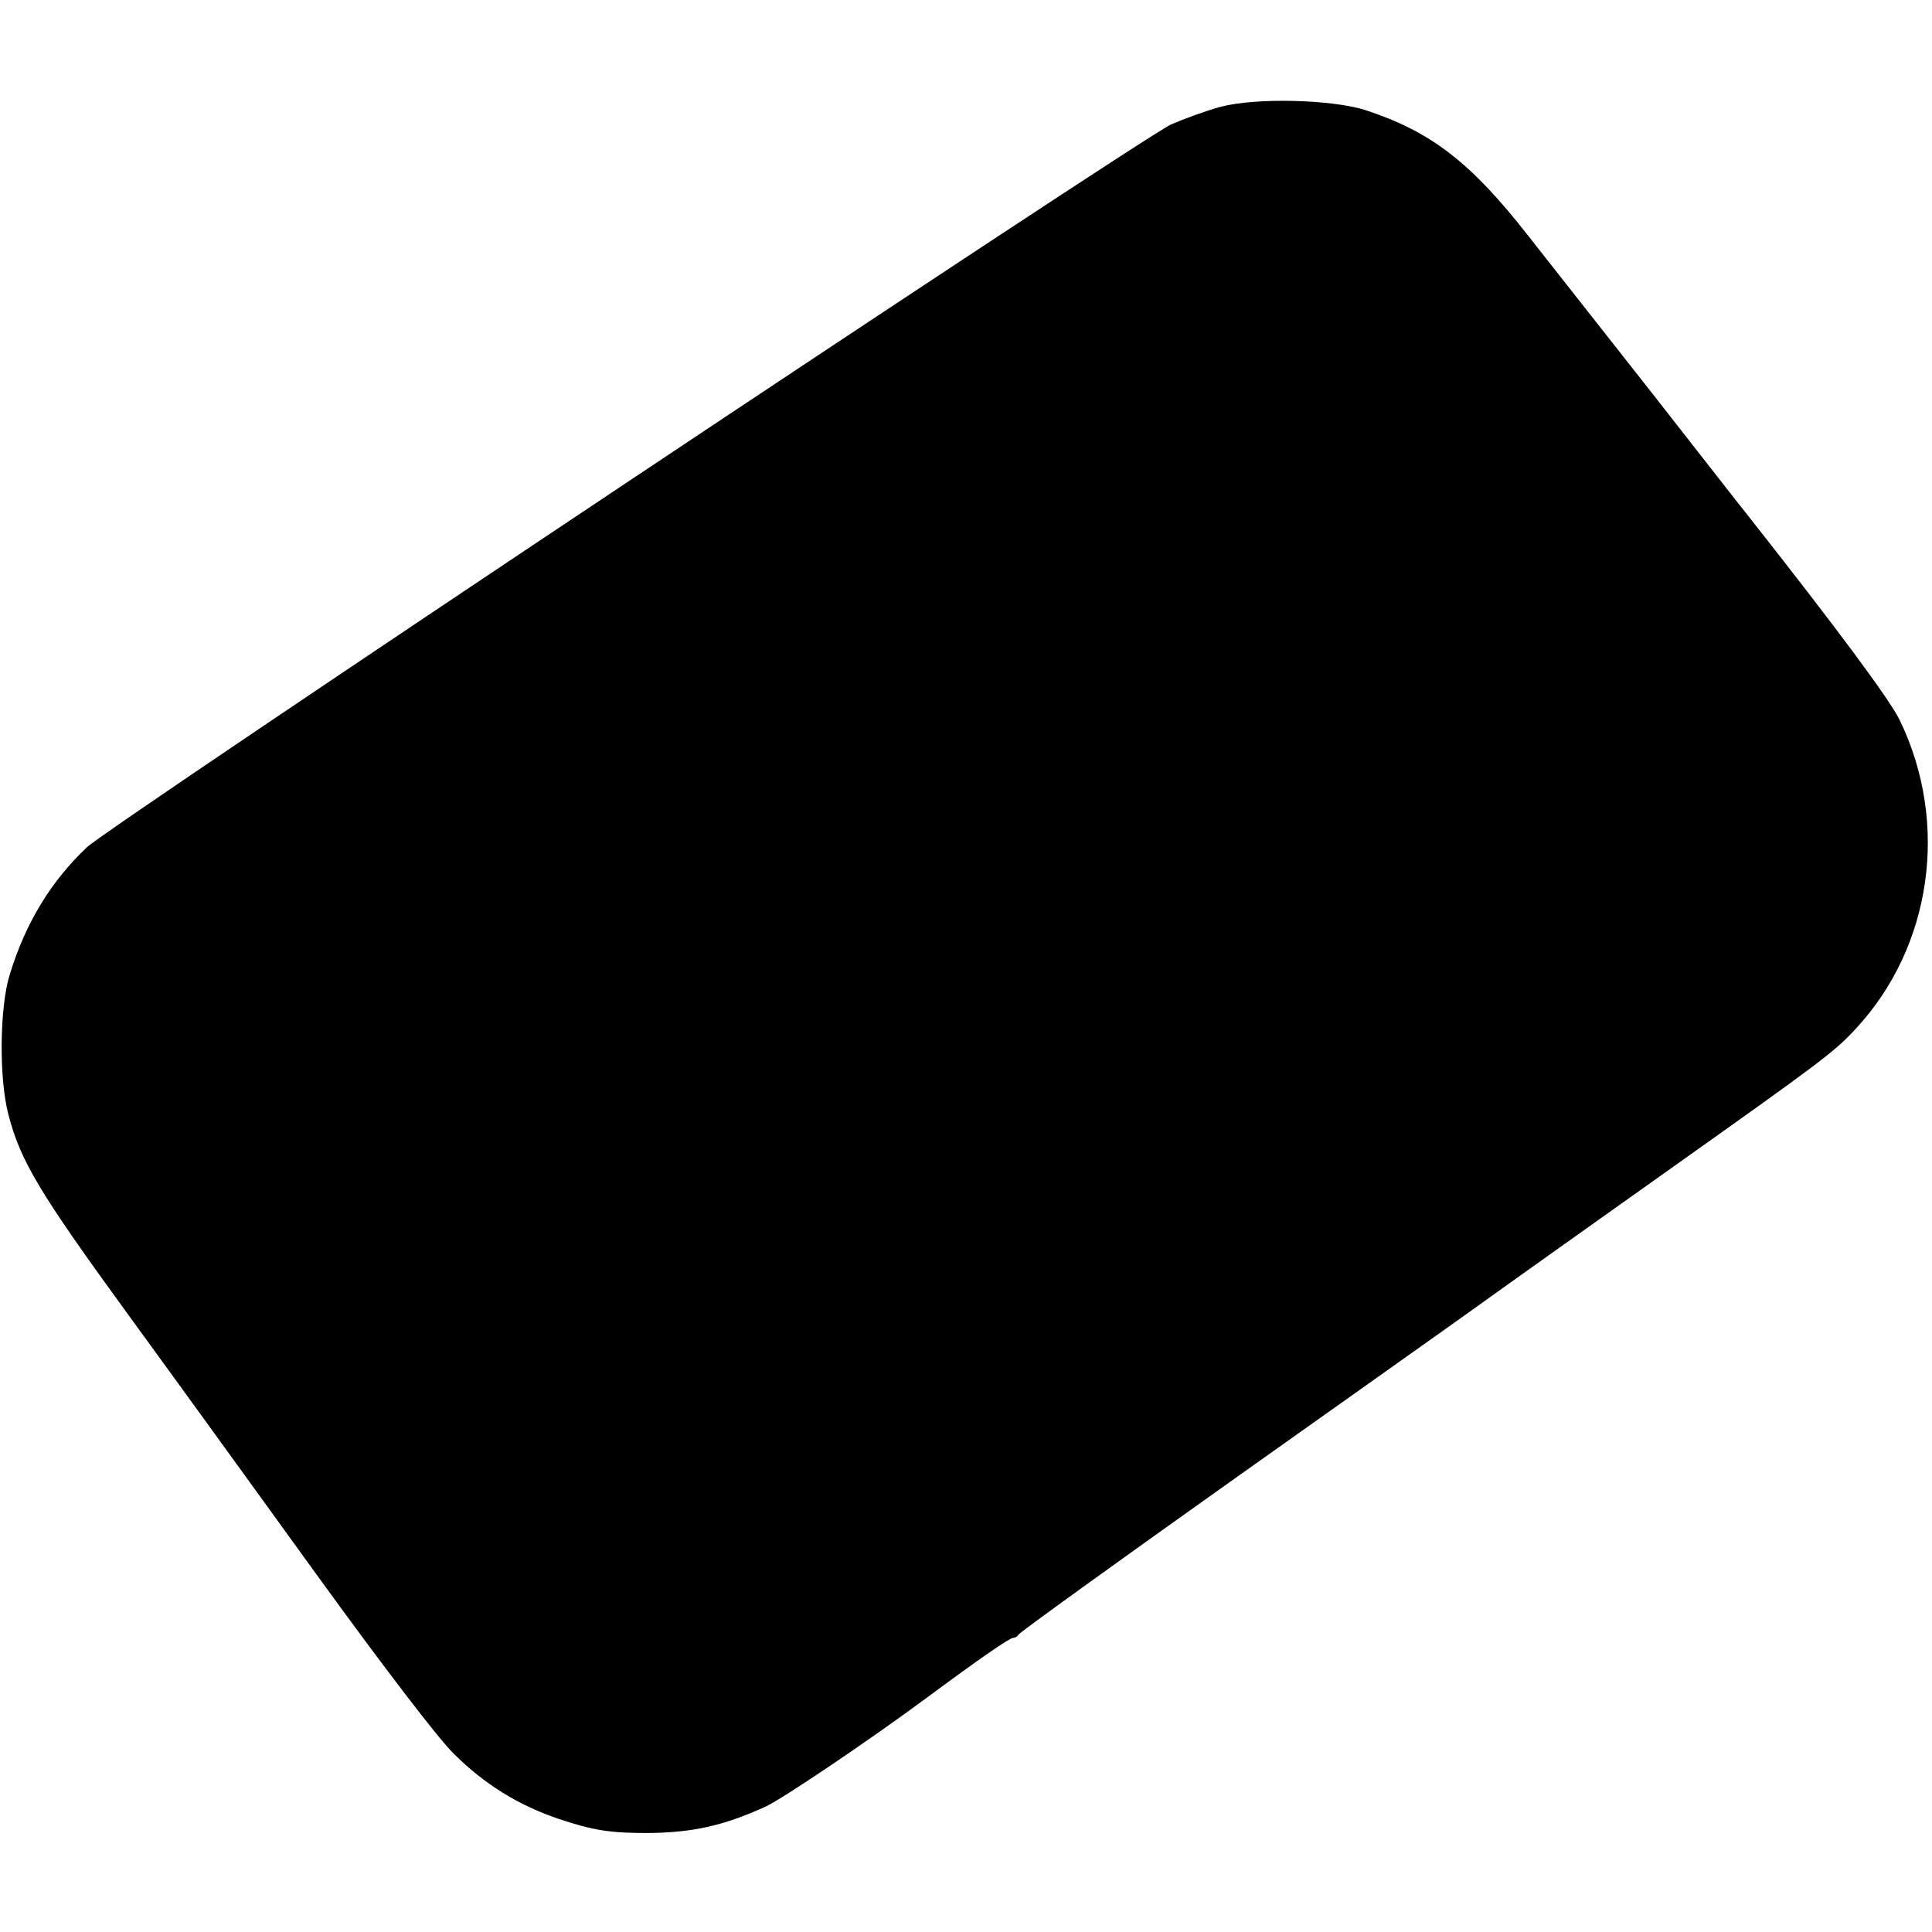 <?xml version="1.0" standalone="no"?>
<!DOCTYPE svg PUBLIC "-//W3C//DTD SVG 20010904//EN"
 "http://www.w3.org/TR/2001/REC-SVG-20010904/DTD/svg10.dtd">
<svg version="1.0" xmlns="http://www.w3.org/2000/svg"
 width="486pt" height="486pt" viewBox="0 0 486 486"
 preserveAspectRatio="xMidYMid meet">
<g transform="translate(0,486) scale(0.1,-0.1)"
fill="#000000" stroke="none">
<path d="M3069 4591 c-36 -10 -91 -30 -123 -44 -78 -36 -2669 -1763 -2727
-1818 -90 -85 -154 -189 -194 -319 -26 -81 -28 -262 -4 -353 30 -117 78 -197
300 -502 116 -159 333 -459 482 -665 158 -218 299 -403 338 -441 77 -77 163
-130 263 -164 89 -30 132 -36 225 -36 113 1 190 18 296 66 42 19 263 168 410
277 131 97 205 148 214 148 5 0 11 4 13 8 2 5 246 181 543 392 297 211 567
402 600 426 33 24 76 54 95 68 19 14 197 140 395 281 386 274 420 299 474 358
191 206 235 517 110 775 -25 52 -155 227 -385 519 -14 17 -119 152 -235 300
-116 147 -257 327 -314 399 -146 187 -246 263 -410 317 -85 27 -276 32 -366 8z"/>
</g>
</svg>
